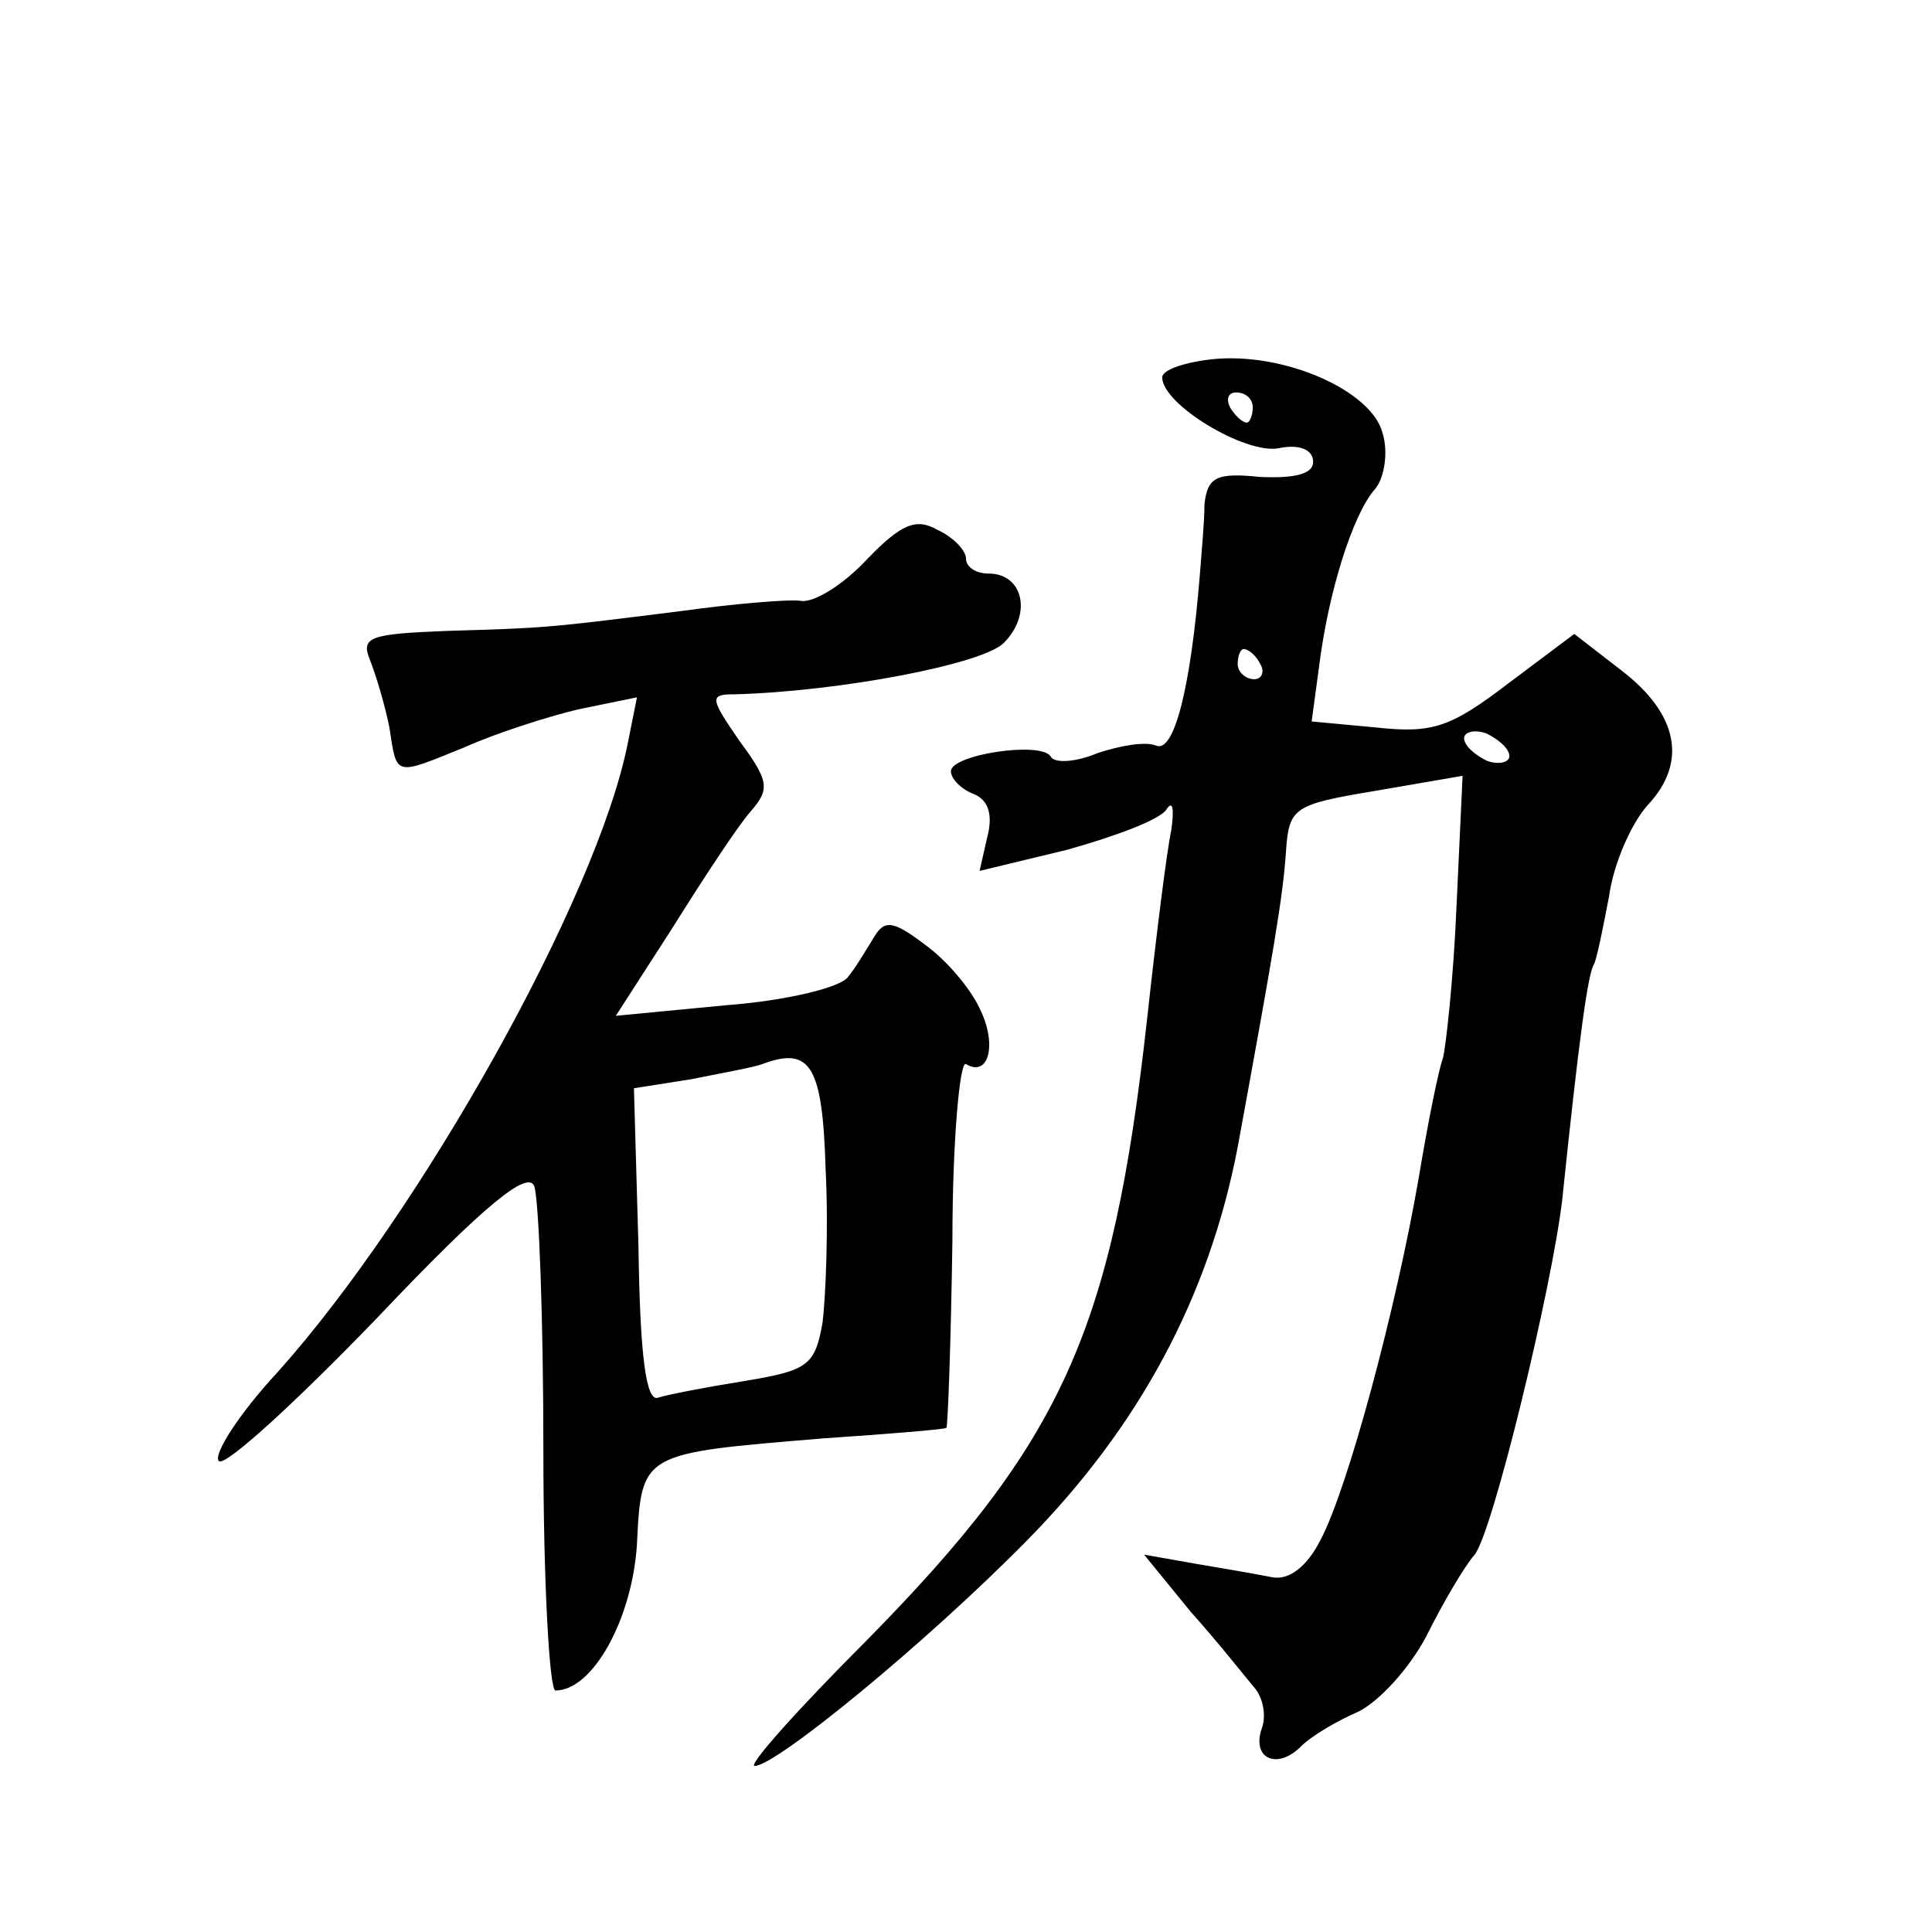 <?xml version="1.0" standalone="no"?>
<!DOCTYPE svg PUBLIC "-//W3C//DTD SVG 20010904//EN"
 "http://www.w3.org/TR/2001/REC-SVG-20010904/DTD/svg10.dtd">
<svg version="1.0" xmlns="http://www.w3.org/2000/svg"
 width="128pt" height="128pt" viewBox="0 0 128 128"
 preserveAspectRatio="xMidYMid meet">
<g transform="translate(0,128) scale(0.1,-0.1)"
fill="#0" stroke="none">
<path d="M803 1042 c-18 -2 -33 -7 -33 -12 0 -18 55 -51 77 -47 14 3 23 -1 23 -9
0 -8 -12 -11 -35 -10 -29 3 -35 0 -37 -18 0 -12 -2 -32 -3 -46 -6 -75 -17 -119
-29 -114 -7 3 -24 0 -39 -5 -14 -6 -29 -7 -31 -2 -7 10 -66 1 -66 -10 0 -5 7 -12
15 -15 10 -4 13 -14 9 -29 l-5 -22 58 14 c32 9 62 20 66 27 4 6 5 0 3 -14 -3 -14
-10 -70 -16 -125 -23 -207 -56 -280 -186 -412 -45 -45 -79 -83 -74 -83 14 0 113
81 180 149 75 76 121 162 140 261 24 131 30 166 32 196 2 29 5 31 59 40 l58 10
-4 -86 c-2 -48 -7 -93 -9 -101 -3 -8 -10 -43 -16 -79 -15 -87 -47 -206 -65 -240
-9 -18 -21 -27 -32 -25 -10 2 -33 6 -51 9 l-34 6 31 -38 c18 -20 36 -43 42 -50
6 -7 8 -19 5 -27 -7 -20 10 -28 26 -12 7 7 24 17 38 23 14 7 34 29 45 50 11 22
25 46 32 54 12 15 51 176 58 235 11 106 17 150 21 156 2 4 6 24 10 45 3 22 15 49
26 61 26 28 20 60 -18 89 l-31 24 -44 -33 c-38 -29 -50 -33 -87 -29 l-43 4 5 37
c6 48 22 100 37 117 6 7 9 24 5 37 -7 28 -65 54 -113 49z m27 -32 c0 -5 -2 -10
-4 -10 -3 0 -8 5 -11 10 -3 6 -1 10 4 10 6 0 11 -4 11 -10z m5 -170 c3 -5 1 -10
-4 -10 -6 0 -11 5 -11 10 0 6 2 10 4 10 3 0 8 -4 11 -10z m165 -61 c0 -4 -7 -6
-15 -3 -8 4 -15 10 -15 15 0 4 7 6 15 3 8 -4 15 -10 15 -15z M574 909 c-15 -16
-35 -29 -44 -27 -8 1 -44 -2 -80 -7 -88 -11 -87 -11 -154 -13 -51 -2 -57 -4 -51
-19 4 -10 10 -30 13 -45 5 -33 3 -32 50 -13 20 9 54 20 75 25 l39 8 -6 -30 c-20
-102 -137 -311 -232 -417 -26 -28 -43 -55 -39 -59 4 -4 51 39 105 95 72 76 100
98 104 87 3 -9 6 -87 6 -175 0 -87 4 -159 8 -159 25 0 51 48 54 97 3 61 3 60 123
70 44 3 81 6 82 7 1 1 3 57 4 124 0 67 5 120 9 117 15 -9 21 13 9 37 -6 13 -22
32 -36 42 -21 16 -27 17 -34 5 -5 -8 -12 -20 -17 -26 -4 -7 -41 -16 -81 -19 l-73
-7 38 59 c20 32 43 67 51 76 13 15 13 20 -7 47 -20 29 -20 31 -3 31 70 2 164 20
178 34 19 19 13 46 -10 46 -8 0 -15 4 -15 10 0 5 -8 14 -19 19 -14 8 -24 4 -47
-20z m-27 -404 c2 -39 0 -84 -2 -101 -5 -29 -10 -32 -52 -39 -25 -4 -51 -9 -57
-11 -8 -3 -12 28 -13 100 l-3 105 38 6 c20 4 42 8 47 10 32 12 40 -1 42 -70z"/>
</g>
</svg>
